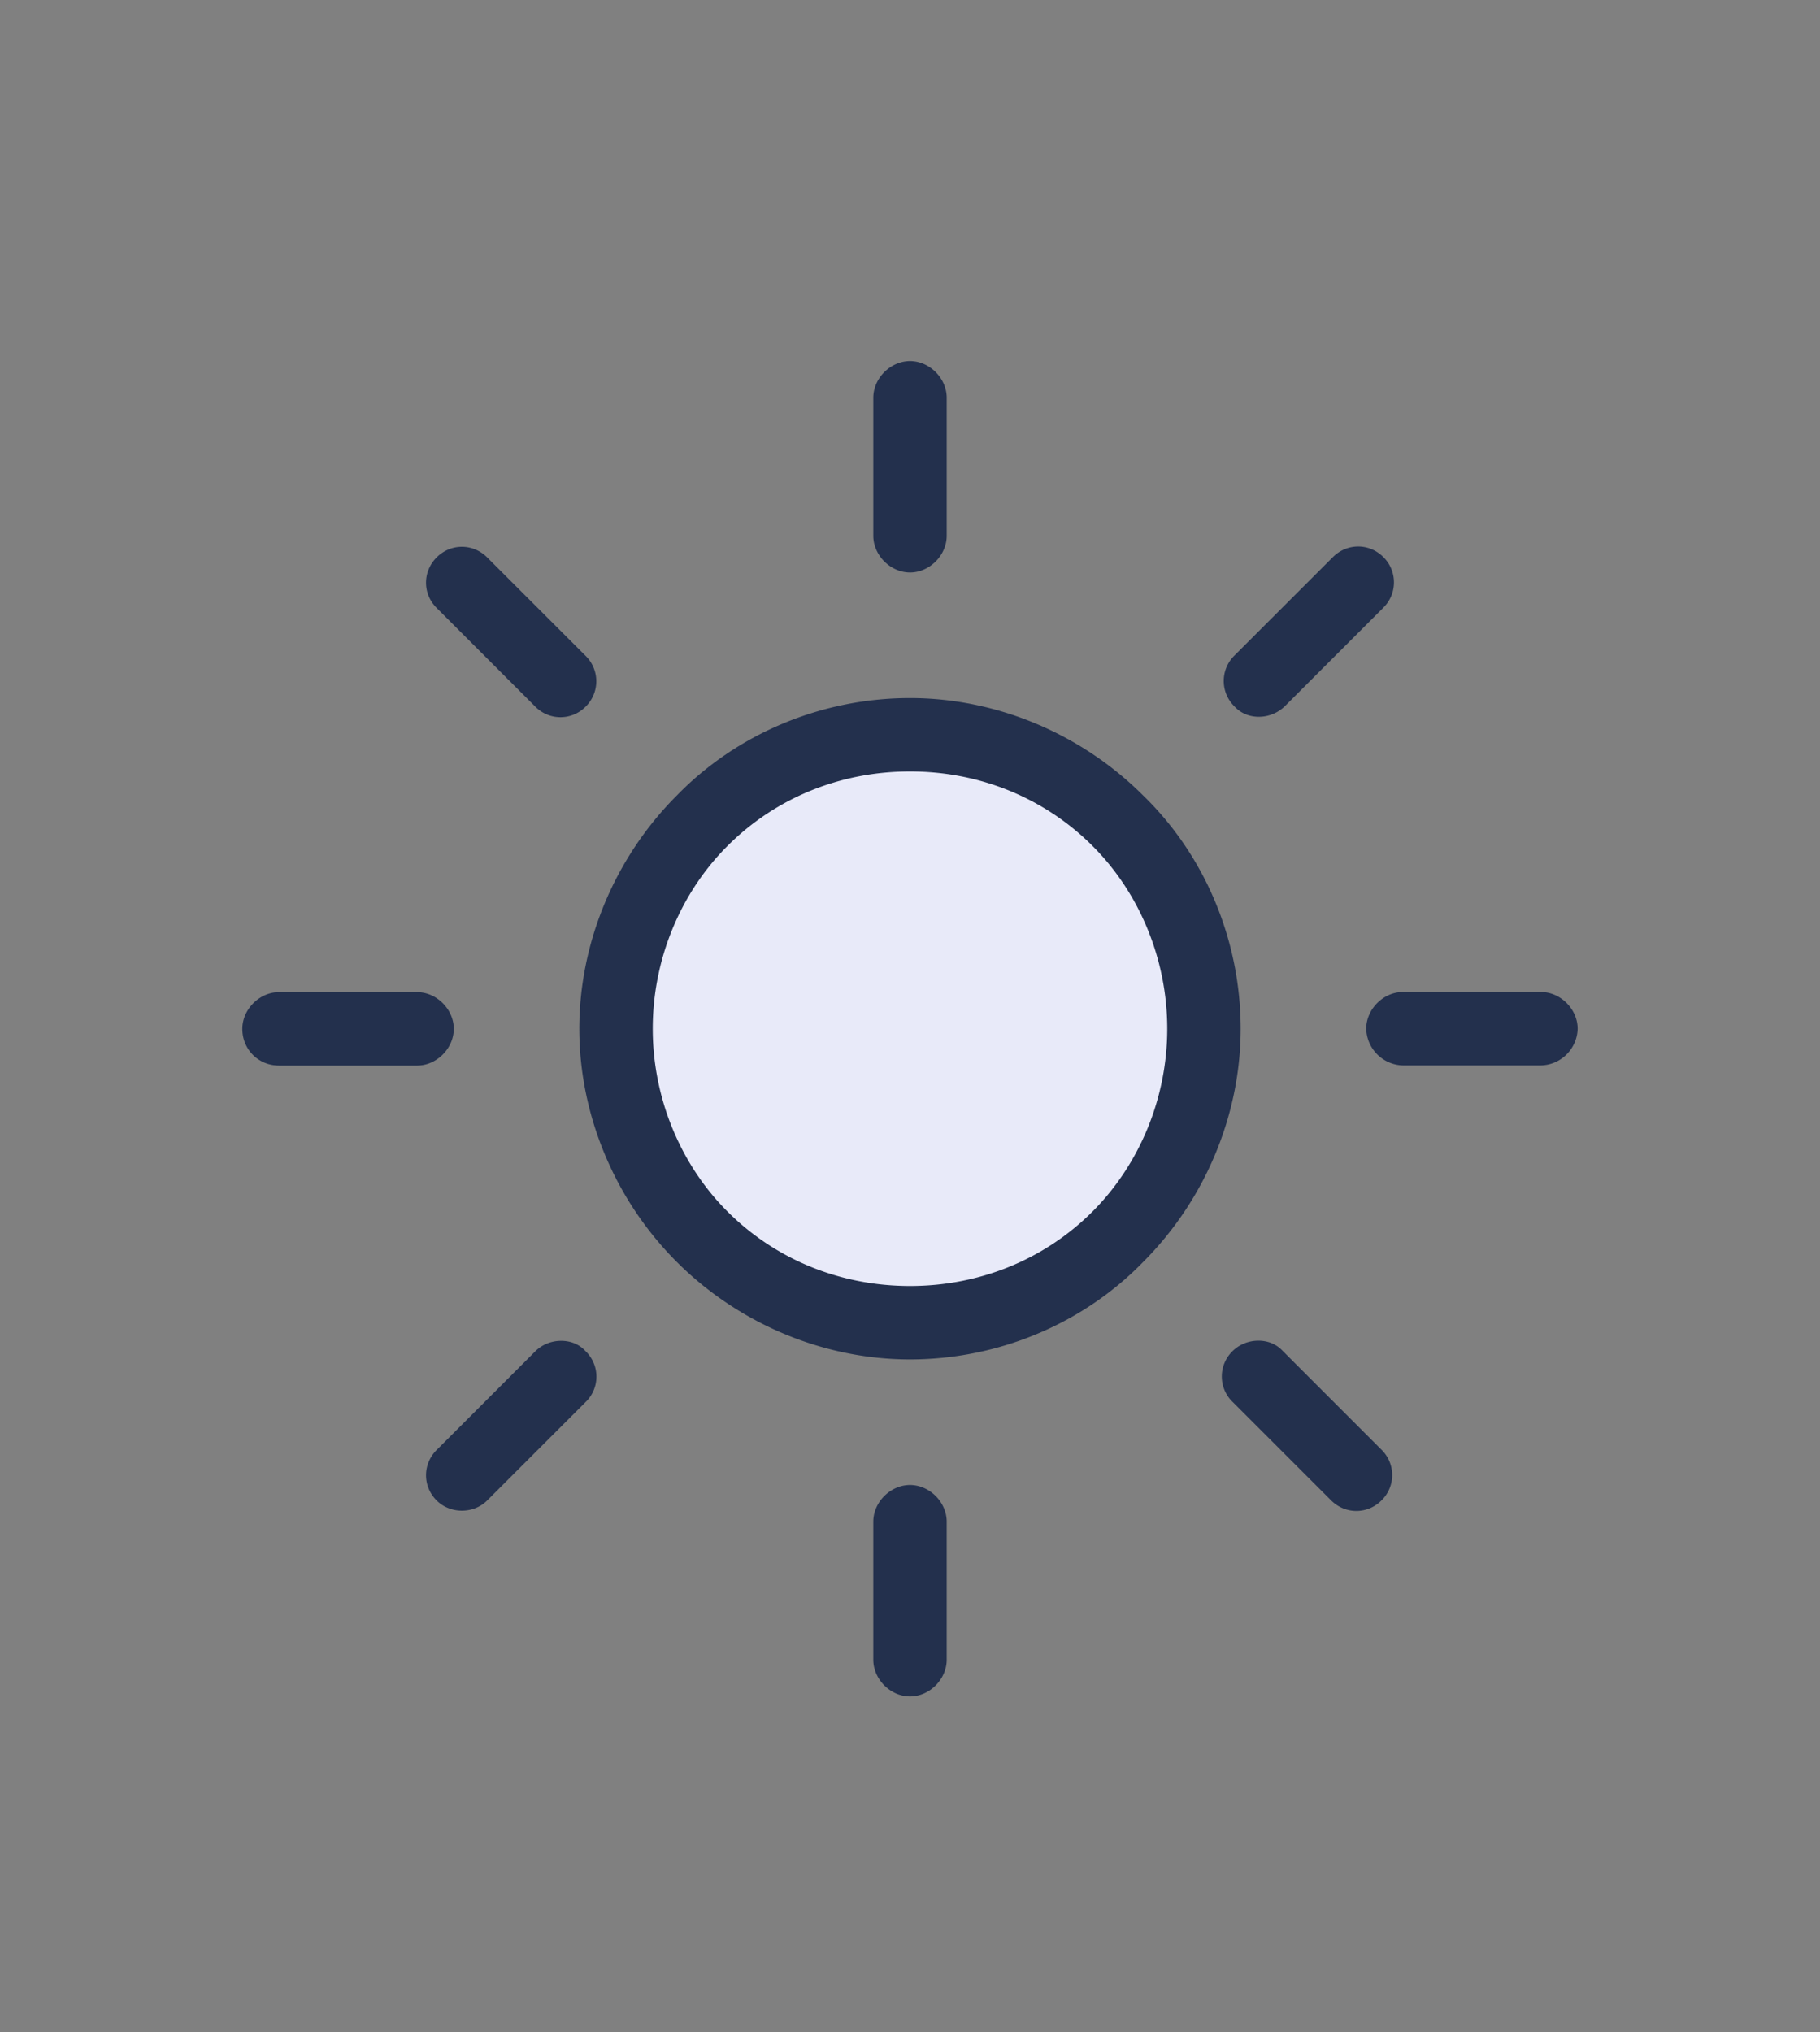<?xml version="1.0" encoding="UTF-8"?> <svg xmlns="http://www.w3.org/2000/svg" viewBox="0 0 134.711 150.413"><rect x="0" y="0" width="134.711" height="150.413" fill="#808080" stroke="none"/><circle cx="67.355" cy="76.138" r="20.464" fill="#e8eaf9"></circle><path d="M84.623 58.885l-.008-.007c-4.584-4.586-10.875-7.215-17.26-7.215-6.515 0-12.803 2.627-17.253 7.207-4.593 4.593-7.223 10.884-7.223 17.268s2.63 12.675 7.215 17.26 10.876 7.215 17.26 7.215c6.515 0 12.803-2.627 17.253-7.207C89.2 88.813 91.83 82.52 91.83 76.138c0-6.515-2.627-12.803-7.207-17.253zm-3.747 30.773c-3.562 3.56-8.363 5.52-13.52 5.52s-9.96-1.96-13.52-5.52c-3.5-3.5-5.522-8.437-5.522-13.52s2.013-10.012 5.522-13.52c3.56-3.56 8.362-5.522 13.52-5.522s9.96 1.962 13.52 5.522c3.5 3.5 5.52 8.438 5.52 13.52s-2.013 10-5.52 13.52zm33.18-16.238H103.84c-1.447 0-2.716 1.27-2.716 2.717a2.79 2.79 0 0 0 2.716 2.716h10.216a2.79 2.79 0 0 0 2.716-2.716c0-1.447-1.27-2.717-2.716-2.717zm-46.7 36.487c-1.447 0-2.717 1.27-2.717 2.716v10.216c0 1.447 1.27 2.716 2.717 2.716s2.716-1.27 2.716-2.716v-10.216c0-1.447-1.27-2.716-2.716-2.716zm27.608-9.9c-.446-.495-1.058-.762-1.747-.78-.024 0-.05-.001-.073-.001-.725 0-1.42.282-1.92.78a2.61 2.61 0 0 0 0 3.74l7.297 7.297c1.05 1.048 2.7 1.05 3.74 0a2.62 2.62 0 0 0 0-3.74l-7.297-7.297zM67.356 42.37c1.447 0 2.716-1.27 2.716-2.717V29.436c0-1.447-1.27-2.717-2.716-2.717s-2.717 1.27-2.717 2.717v10.216c0 1.447 1.27 2.717 2.717 2.717zm25.75 10.678a2.77 2.77 0 0 0 1.992-.779l7.297-7.297a2.63 2.63 0 0 0 .001-3.74c-.524-.524-1.197-.786-1.87-.786s-1.346.262-1.87.786l-7.297 7.296a2.63 2.63 0 0 0-.001 3.74c.446.494 1.058.76 1.747.78zm-59.518 23.1c0-1.447-1.27-2.717-2.717-2.717H20.654c-1.447 0-2.717 1.27-2.717 2.717 0 1.523 1.193 2.716 2.717 2.716H30.87c1.447 0 2.717-1.27 2.717-2.716zm9.74 23.842c-.42-.467-1.03-.733-1.72-.752-.024 0-.05-.001-.074-.001-.724 0-1.42.282-1.918.78l-7.297 7.297c-1.048 1.048-1.048 2.7 0 3.74 1.006 1.008 2.733 1.008 3.74 0l7.297-7.297a2.61 2.61 0 0 0 0-3.74l-.026-.028zm-3.713-47.7a2.61 2.61 0 0 0 3.74 0 2.63 2.63 0 0 0 0-3.74l-7.297-7.296c-.524-.524-1.197-.787-1.87-.787s-1.346.262-1.87.787c-1.048 1.048-1.048 2.7 0 3.74l7.297 7.297z" fill="#23304d"></path></svg> 